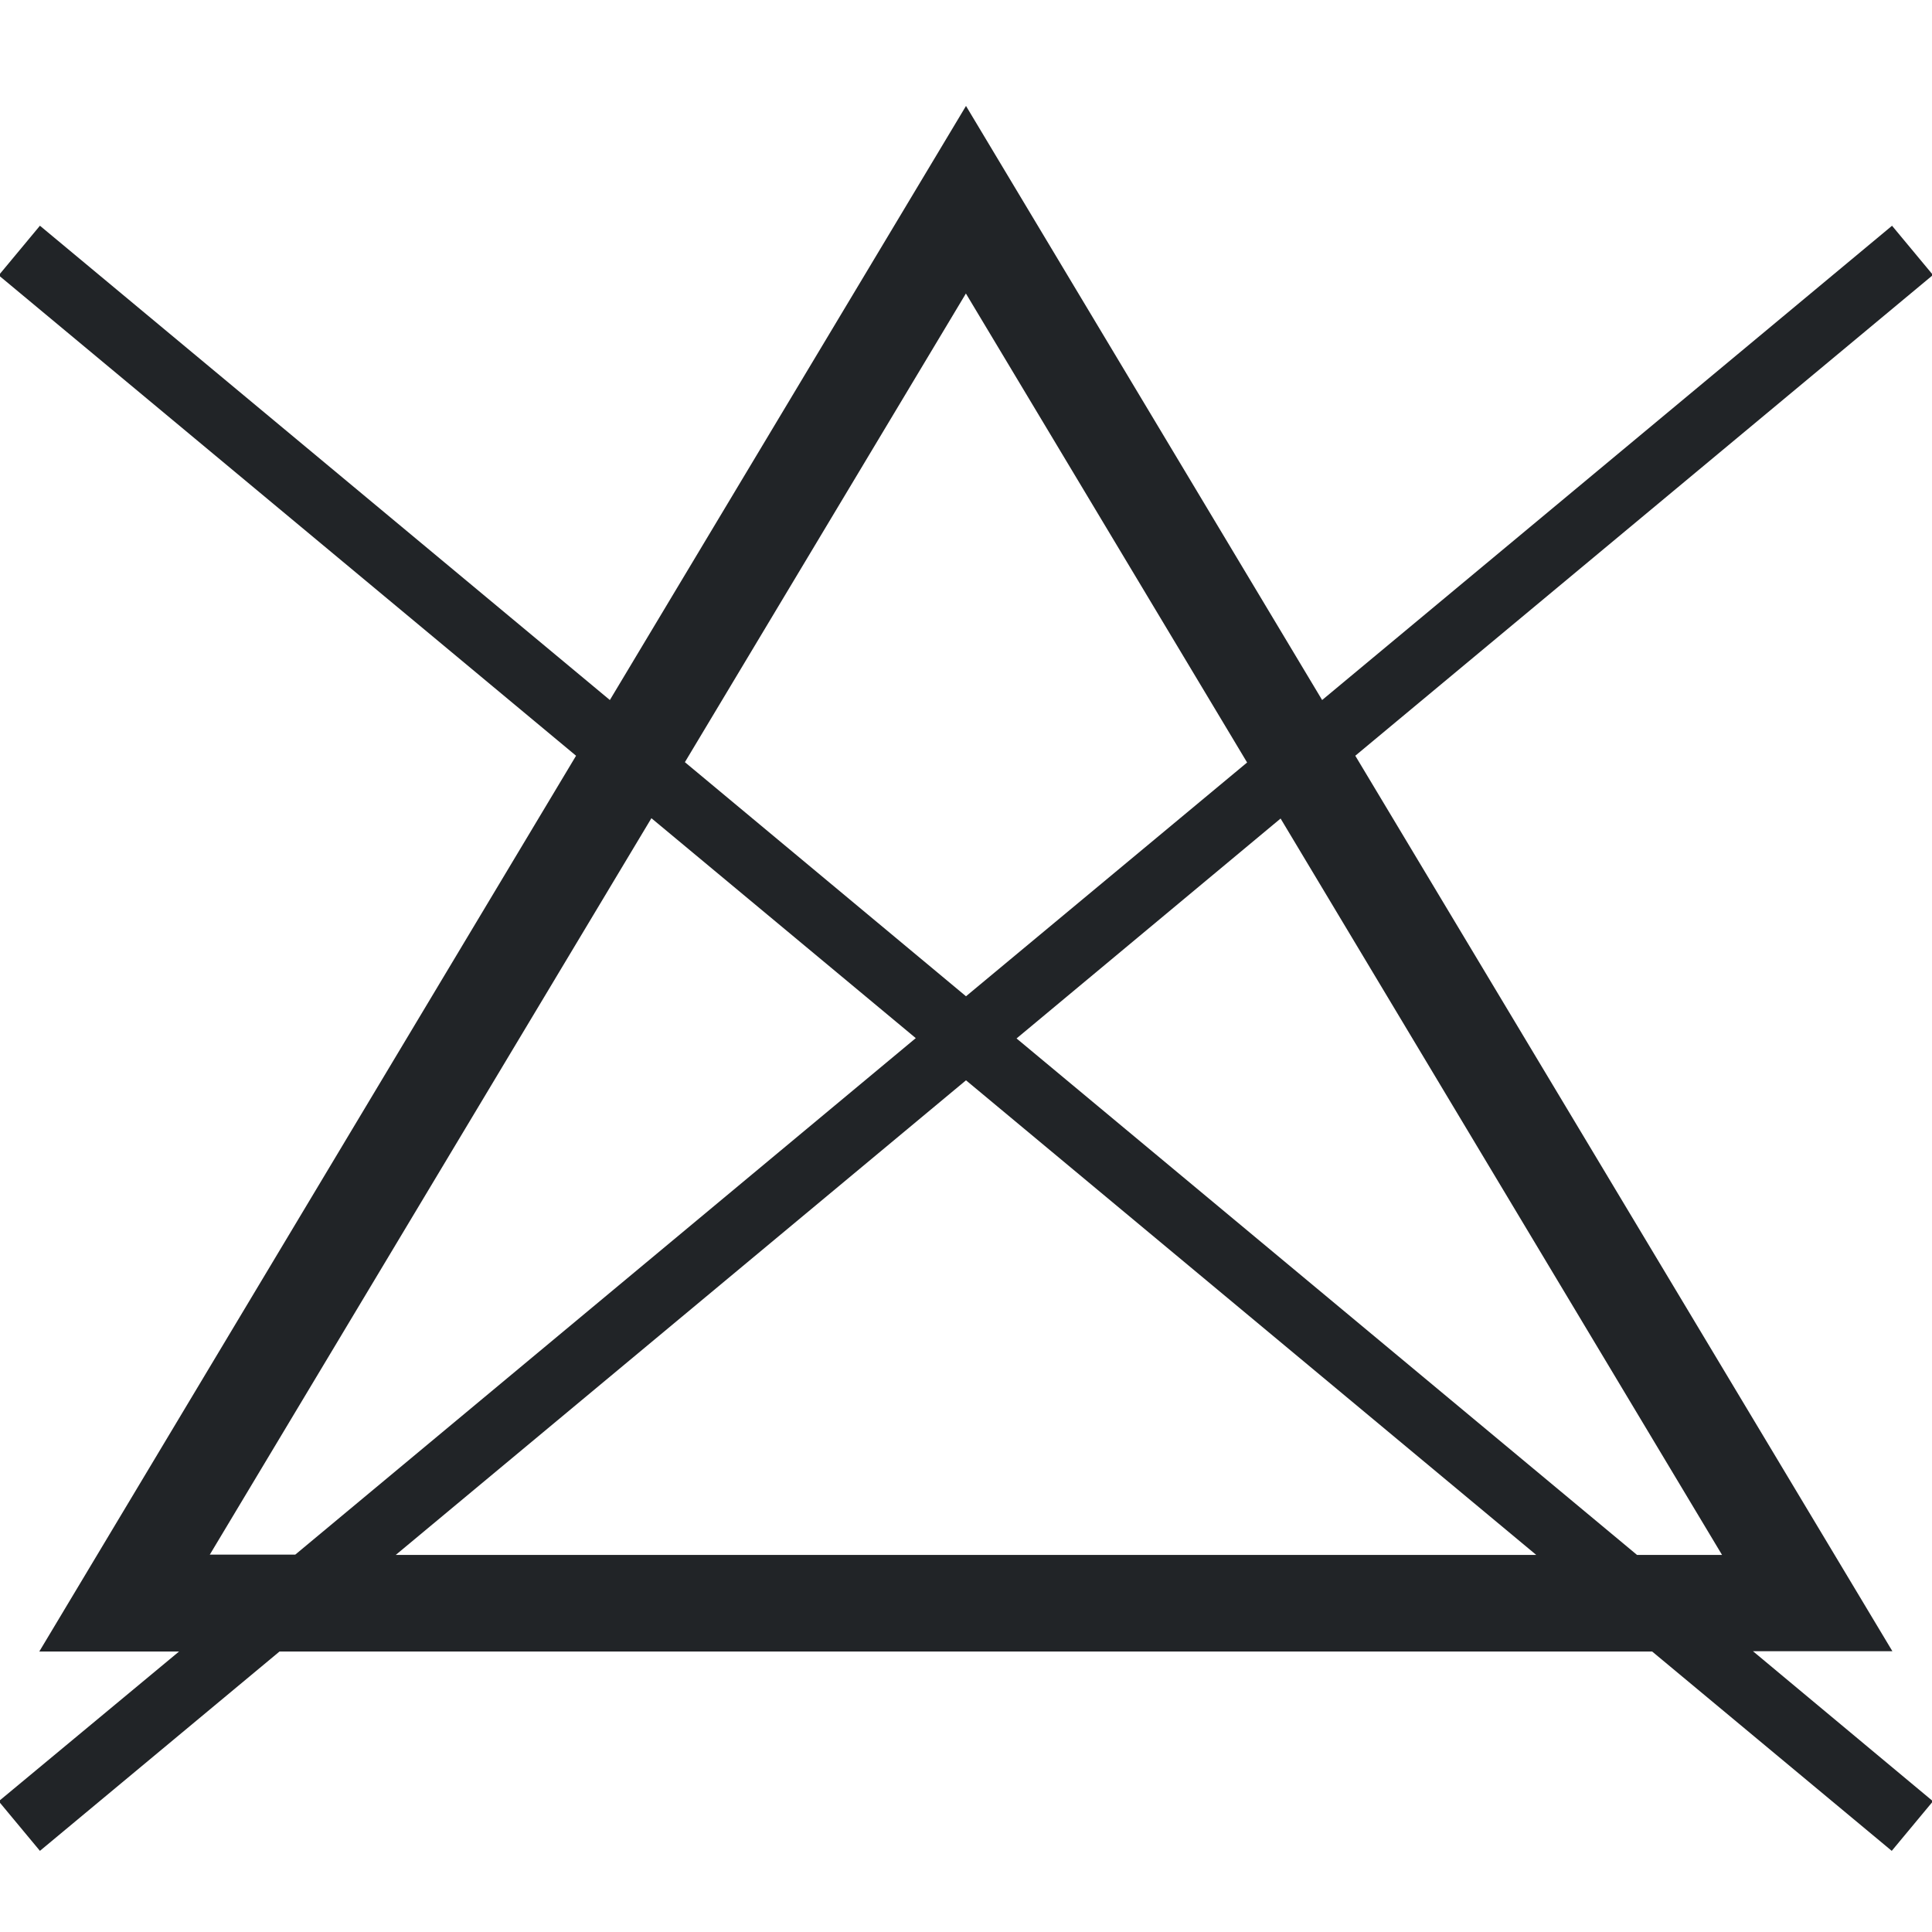 <?xml version="1.0" encoding="UTF-8"?>
<svg xmlns="http://www.w3.org/2000/svg" xmlns:xlink="http://www.w3.org/1999/xlink" id="Warstwa_2" data-name="Warstwa 2" viewBox="0 0 60 60">
  <defs>
    <style>
      .cls-1 {
        fill: none;
      }

      .cls-1, .cls-2 {
        stroke-width: 0px;
      }

      .cls-2 {
        fill: #212427;
      }

      .cls-3 {
        clip-path: url(#clippath);
      }
    </style>
    <clipPath id="clippath">
      <rect class="cls-1" width="60" height="60"></rect>
    </clipPath>
  </defs>
  <g id="Warstwa_1-2" data-name="Warstwa 1">
    <g class="cls-3">
      <path class="cls-2" d="M58.76,7.01l-17.7,14.73L30,3.29l-11.06,18.45L1.24,7.01-.04,8.55l17.93,14.92L1.22,51.29h4.34L-.04,55.94l1.28,1.54,7.44-6.19h42.63l7.44,6.19,1.28-1.54-5.59-4.66h4.33l-16.68-27.81,17.94-14.93-1.28-1.54ZM30,9.12l8.73,14.56-8.73,7.26-8.73-7.27,8.73-14.56ZM6.51,48.29l13.72-22.88,8.21,6.83-19.27,16.04h-2.65ZM12.29,48.29l17.71-14.74,17.71,14.74H12.29ZM53.48,48.29h-2.64l-19.27-16.04,8.2-6.83,13.71,22.87Z"></path>
    </g>
  </g>
</svg>
